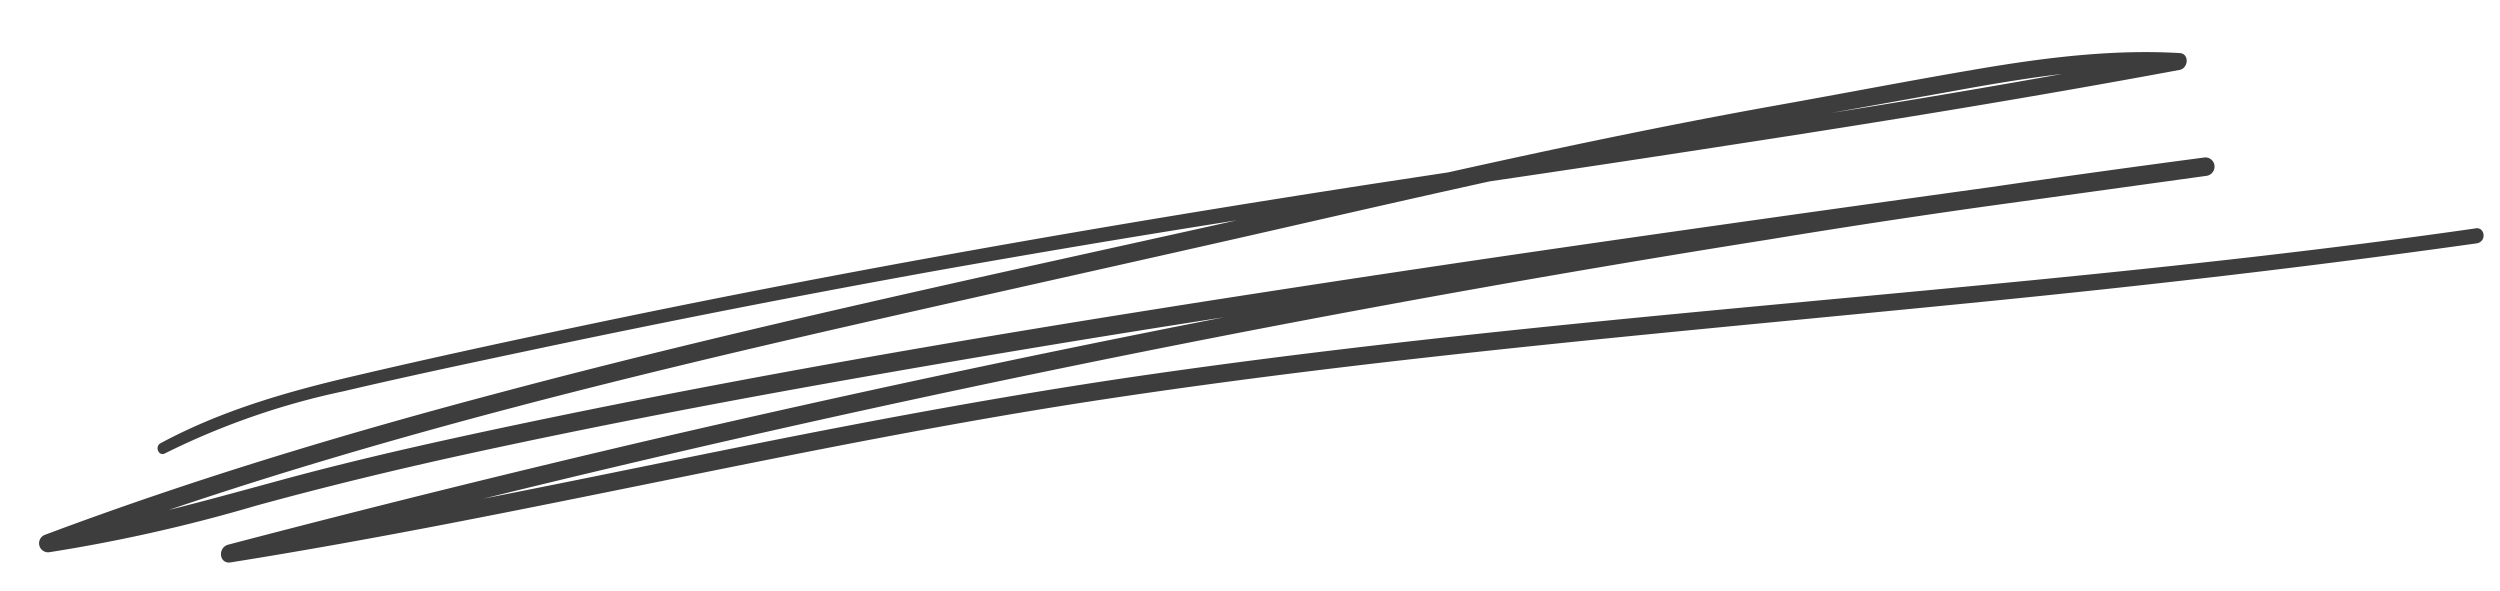 <?xml version="1.0" encoding="UTF-8"?>
<svg xmlns="http://www.w3.org/2000/svg" xmlns:xlink="http://www.w3.org/1999/xlink" viewBox="0 0 281.76 66.56">
  <defs>
    <style>.cls-1{fill:none;}.cls-2{clip-path:url(#clip-path);}.cls-3{fill:#3d3d3d;}</style>
    <clipPath id="clip-path">
      <rect class="cls-1" x="0.63" y="19.03" width="280.5" height="28.5" transform="translate(-3.23 19.56) rotate(-7.85)"></rect>
    </clipPath>
  </defs>
  <g id="Capa_2" data-name="Capa 2">
    <g id="Capa_1-2" data-name="Capa 1">
      <g class="cls-2">
        <g class="cls-2">
          <path class="cls-3" d="M219.77,10.33c4.19-.77,8.42-1.49,12.67-2q-13,2.33-26.13,4.41Zm59.17,15.42c-33.05,4.74-66.4,7.25-99.61,10.56-16.52,1.65-33,3.49-49.47,5.85s-32.69,5.42-48.94,8.71c-8.82,1.78-17.62,3.6-26.44,5.33q28.88-7.1,58-13.21,43.25-9.08,86.9-16Q211.46,25,223.6,23.29l25.14-3.48a1.06,1.06,0,0,0,.84-1.17,1,1,0,0,0-.38-.67,1,1,0,0,0-.75-.22q-12.06,1.59-24.1,3.34c-24,3.33-48,6.69-72,10.33-31.81,4.83-63.64,10-95.13,16.66-8.64,1.83-17.26,3.76-25.78,6.09-4.13,1.12-8.26,2.27-12.41,3.3,25.74-8.71,52.22-15.17,78.7-21.2,15.72-3.58,31.46-7.05,47.17-10.64,7.66-1.75,15.32-3.5,23-5.19q13.6-2,27.22-4.11C212,13.74,228.85,11,245.65,7.88c1-.19,1.13-1.84,0-1.9-7.6-.44-15.2.52-22.69,1.79s-15.13,2.75-22.7,4.1c-12.41,2.22-24.75,4.82-37.06,7.56l-8.35,1.27c-30.14,4.65-60.16,9.89-90,16.18C56.52,38.63,48.22,40.43,40,42.36c-7.56,1.76-15,3.88-21.9,7.59-.7.37-.22,1.53.49,1.15a84.15,84.15,0,0,1,20.12-7c7.24-1.7,14.53-3.24,21.81-4.78q22.41-4.74,45-8.81c11.26-2,22.56-3.9,33.87-5.68C111.44,31.05,83.5,37,55.91,44.36,38.71,48.92,21.65,54.05,5,60.3a1,1,0,0,0-.5.5,1,1,0,0,0-.06.7,1,1,0,0,0,.41.57,1,1,0,0,0,.69.17A182.65,182.65,0,0,0,28.83,57c7.73-2.12,15.49-4,23.32-5.72,15.6-3.41,31.3-6.38,47-9.12q19.38-3.39,38.84-6.41Q106,42,74.18,49.38q-24.3,5.67-48.44,12c-1.24.32-1.06,2.24.28,2,32.89-5.24,65.24-13.35,98.17-18.34s66-7.71,99-11c18.71-1.85,37.37-4,56-6.62a.92.92,0,0,0,.56-.36.88.88,0,0,0,.15-.65.82.82,0,0,0-.33-.57A.8.8,0,0,0,278.94,25.75Z"></path>
        </g>
      </g>
    </g>
  </g>
</svg>
